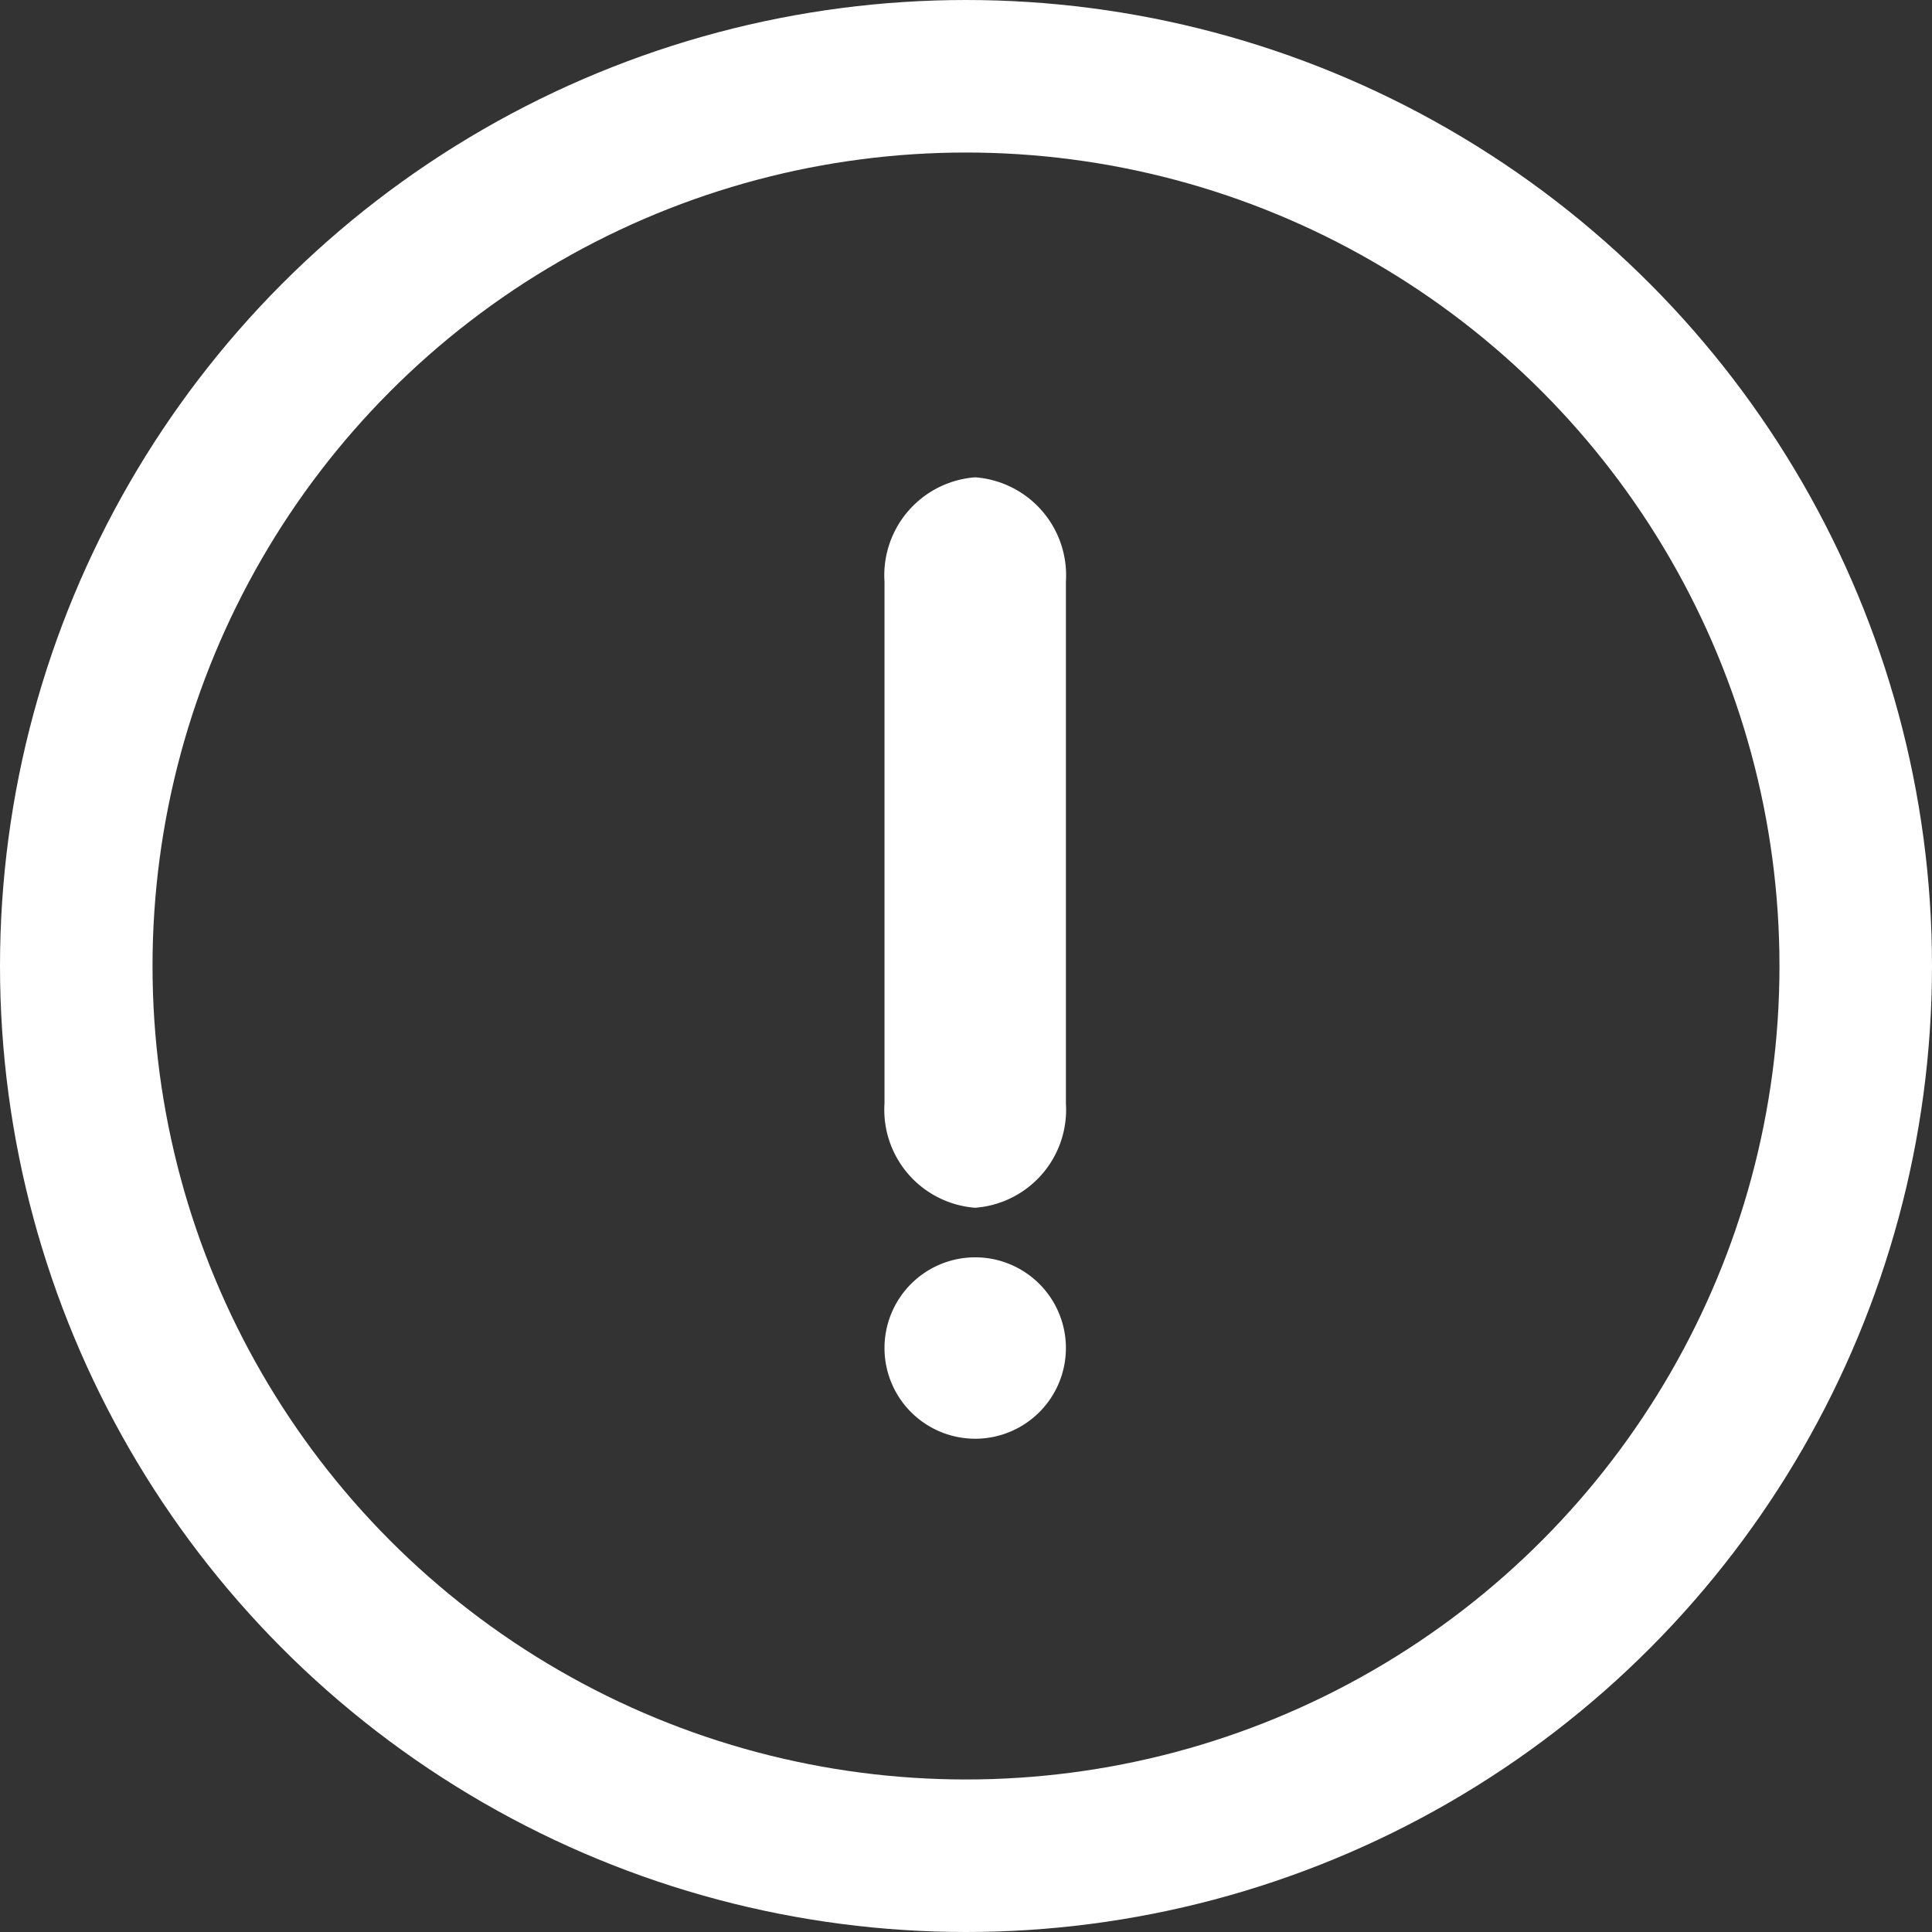 <svg xmlns="http://www.w3.org/2000/svg" width="38" height="38" viewBox="0 0 38 38">
  <rect x="0" y="0" width="38" height="38" fill="#333333" stroke="none"/>
  <g id="グループ_1320" data-name="グループ 1320" transform="translate(0)">
    <g id="楕円形_149" data-name="楕円形 149" transform="translate(0)" fill="none" stroke="#fff" stroke-width="3">
      <circle cx="19" cy="19" r="19" stroke="none"/>
      <circle cx="19" cy="19" r="17.5" fill="none"/>
    </g>
    <path id="合体_33" data-name="合体 33" d="M0,17.127A1.784,1.784,0,1,1,1.784,18.91,1.784,1.784,0,0,1,0,17.127Zm0-4.813V2.053A1.933,1.933,0,0,1,1.784,0,1.933,1.933,0,0,1,3.568,2.053V12.314a1.933,1.933,0,0,1-1.784,2.053A1.933,1.933,0,0,1,0,12.314Z" transform="translate(17.397 9.388)" fill="#fff"/>
  </g>
</svg>
